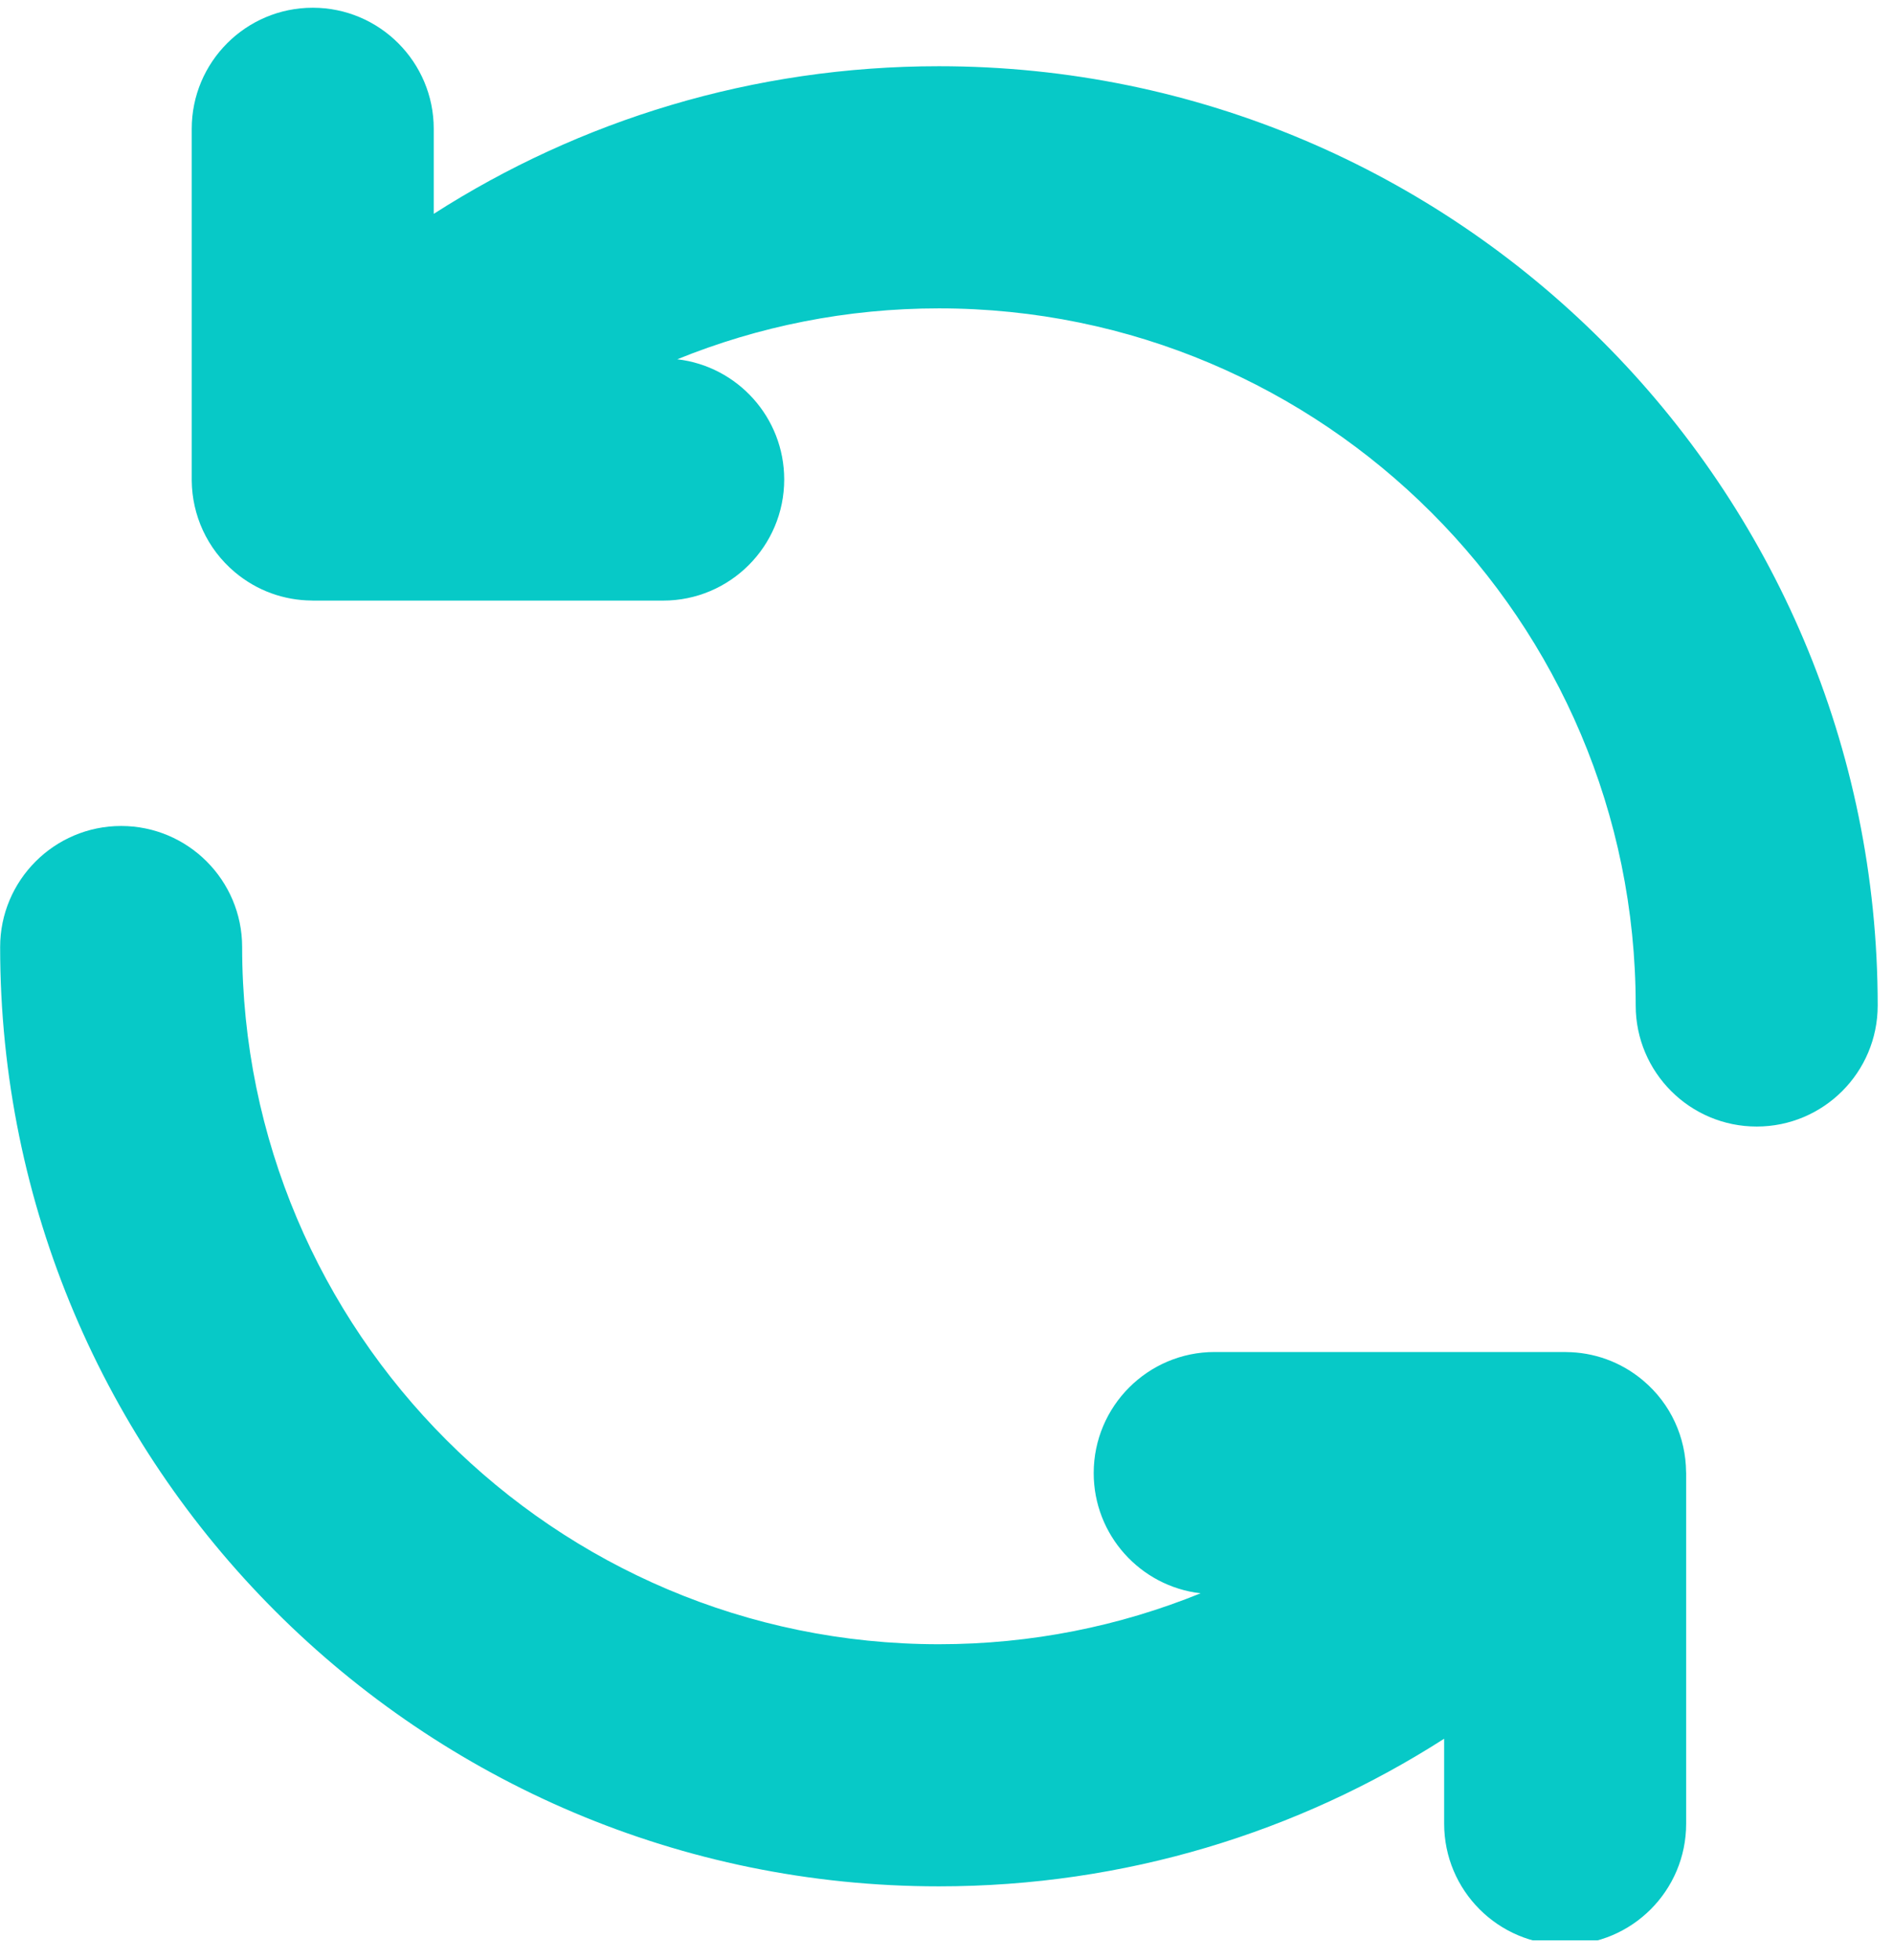 <svg xmlns="http://www.w3.org/2000/svg" xmlns:xlink="http://www.w3.org/1999/xlink" width="143" zoomAndPan="magnify" viewBox="0 0 107.25 111" height="148" preserveAspectRatio="xMidYMid meet" version="1.0"><defs><clipPath id="f86e1a8f52"><path d="M 15.148 16.789 L 23.75 16.789 L 23.75 25.727 L 15.148 25.727 Z M 15.148 16.789 " clip-rule="nonzero"/></clipPath><clipPath id="baf2de4019"><path d="M 23.734 19.863 C 22.617 24.629 21.945 25 21.352 25.223 C 20.68 25.523 20.008 25.82 19.191 25.672 C 18.148 25.449 16.285 24.555 15.691 23.512 C 15.02 22.469 15.094 20.383 15.391 19.34 C 15.613 18.594 16.211 18.074 16.73 17.703 C 17.254 17.254 17.926 16.809 18.668 16.809 C 19.785 16.734 22.617 18 22.617 18 " clip-rule="nonzero"/></clipPath><clipPath id="2b0dc5d71f"><path d="M 0 0.387 L 106.504 0.387 L 106.504 109.871 L 0 109.871 Z M 0 0.387 " clip-rule="nonzero"/></clipPath></defs><g clip-path="url(#f86e1a8f52)"><g clip-path="url(#baf2de4019)"><path fill="#e7191f" d="M 12.414 13.828 L 26.711 13.828 L 26.711 28.633 L 12.414 28.633 Z M 12.414 13.828 " fill-opacity="1" fill-rule="nonzero"/></g></g><g clip-path="url(#2b0dc5d71f)"><path fill="#07c9c7" d="M 81.82 98.453 L 81.82 103.266 C 81.82 107.051 84.891 110.121 88.676 110.121 C 92.461 110.121 95.531 107.051 95.531 103.266 L 95.531 83.41 C 95.531 83.387 95.531 83.363 95.527 83.344 C 95.508 81.41 94.68 79.5 93.086 78.164 C 91.82 77.098 90.277 76.57 88.742 76.559 C 88.719 76.555 88.699 76.555 88.676 76.555 L 68.82 76.555 C 65.035 76.555 61.965 79.629 61.965 83.41 C 61.965 86.926 64.613 89.824 68.02 90.219 C 63.441 92.078 58.438 93.102 53.195 93.102 C 31.41 93.102 13.719 75.414 13.719 53.625 C 13.719 49.844 10.648 46.77 6.863 46.77 C 3.082 46.77 0.008 49.844 0.008 53.625 C 0.008 82.98 23.844 106.812 53.195 106.812 C 63.73 106.812 73.555 103.746 81.82 98.453 Z M 10.863 27.219 C 10.883 29.152 11.715 31.062 13.305 32.398 C 14.574 33.465 16.113 33.992 17.648 34.004 C 17.672 34.004 17.695 34.008 17.719 34.008 L 37.574 34.008 C 41.355 34.008 44.43 30.934 44.43 27.152 C 44.43 23.637 41.781 20.738 38.371 20.344 C 42.953 18.484 47.957 17.461 53.195 17.461 C 74.984 17.461 92.672 35.148 92.672 56.934 C 92.672 60.719 95.746 63.789 99.527 63.789 C 103.312 63.789 106.383 60.719 106.383 56.934 C 106.383 27.582 82.551 3.75 53.195 3.75 C 42.66 3.75 32.836 6.816 24.574 12.109 L 24.574 7.293 C 24.574 3.512 21.5 0.438 17.719 0.438 C 13.934 0.438 10.863 3.512 10.863 7.293 L 10.863 27.152 C 10.863 27.176 10.863 27.199 10.863 27.219 Z M 10.863 27.219 " fill-opacity="1" fill-rule="evenodd"/></g></svg>